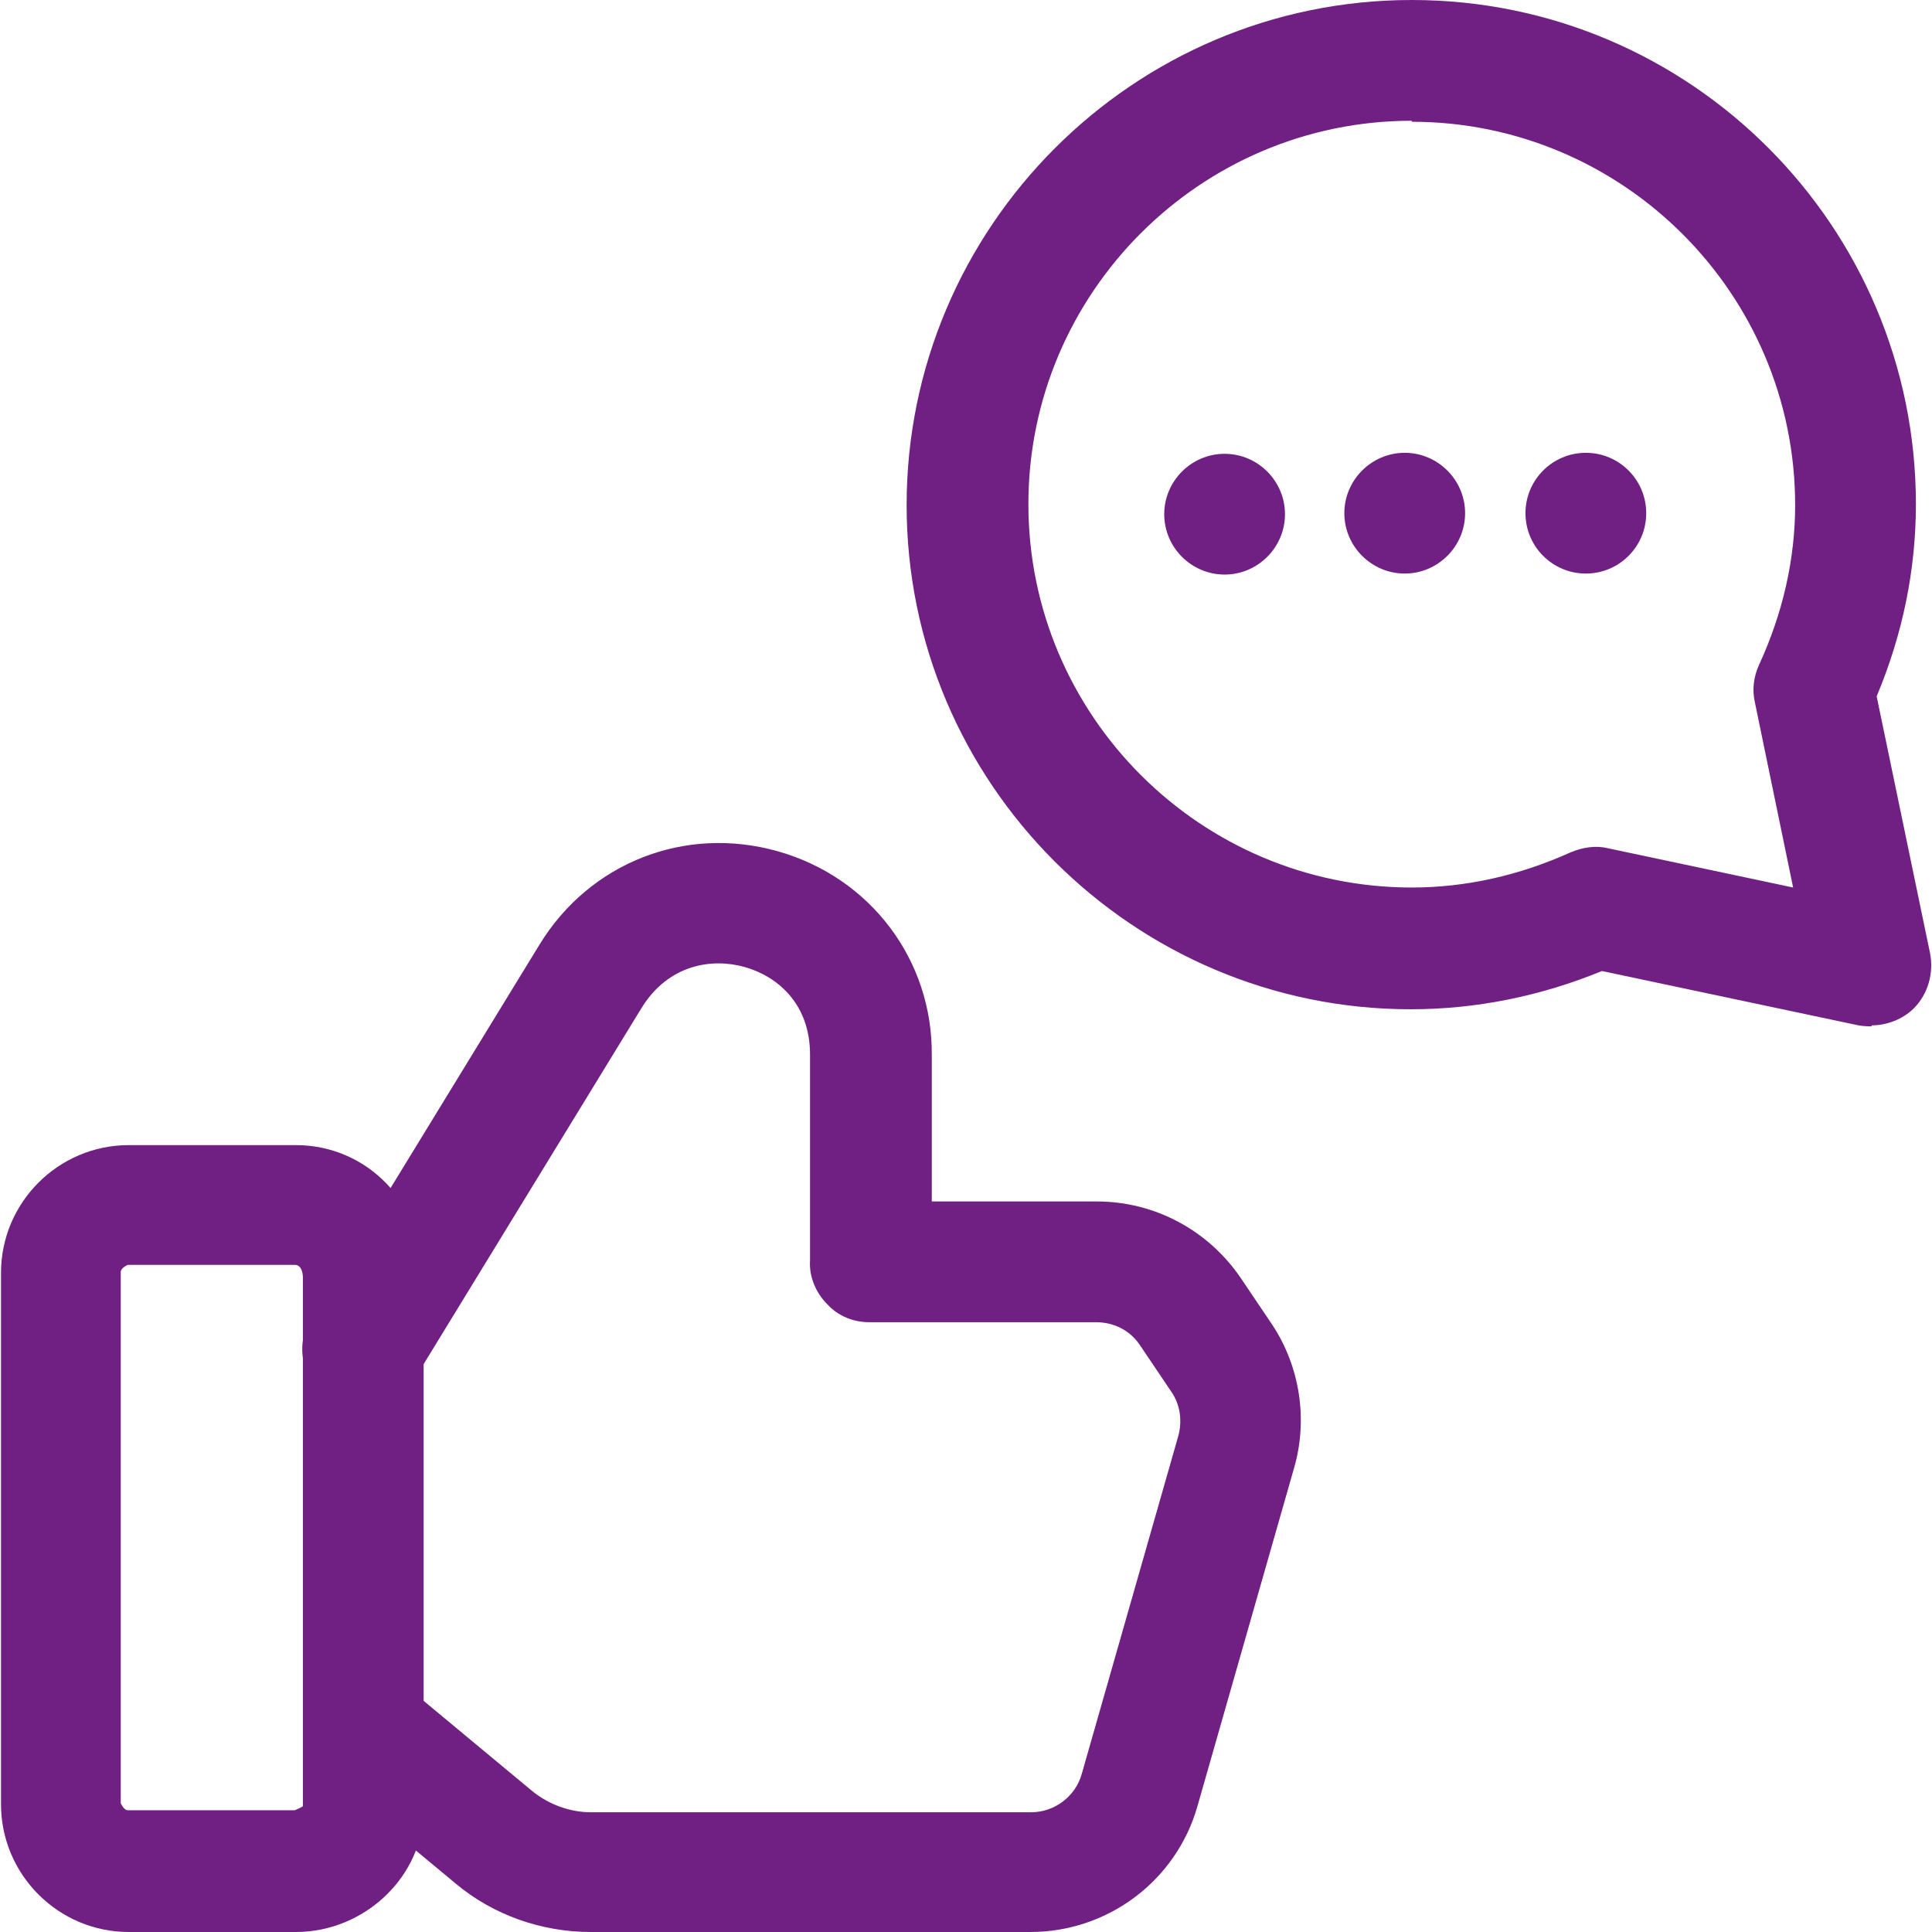 <?xml version="1.0" encoding="UTF-8"?><svg xmlns="http://www.w3.org/2000/svg" id="Layer_2663bb4dd2777b" viewBox="0 0 19.2 19.2" aria-hidden="true" width="19px" height="19px"><defs><linearGradient class="cerosgradient" data-cerosgradient="true" id="CerosGradient_ida6b153738" gradientUnits="userSpaceOnUse" x1="50%" y1="100%" x2="50%" y2="0%"><stop offset="0%" stop-color="#d1d1d1"/><stop offset="100%" stop-color="#d1d1d1"/></linearGradient><linearGradient/><style>.cls-1-663bb4dd2777b{fill:#702082;stroke-width:0px;}</style></defs><g id="Icons_Outlines_Titles663bb4dd2777b"><path class="cls-1-663bb4dd2777b" d="M2.94,19.2h-1.66c-.7,0-1.27-.57-1.27-1.27v-5.28c0-.7.57-1.27,1.27-1.27h1.66c.71,0,1.27.58,1.27,1.32v5.28c0,.66-.58,1.22-1.27,1.22ZM1.27,12.57s-.07.03-.07.07v5.28s.03.07.07.07h1.66s.07-.03.08-.04v-5.26s0-.12-.08-.12h-1.66Z"/><path class="cls-1-663bb4dd2777b" d="M10.25,19.2h-4.38c-.49,0-.97-.17-1.34-.48l-1.3-1.08c-.25-.21-.29-.59-.08-.84.21-.26.59-.29.84-.08l1.3,1.08c.16.13.37.21.58.21h4.38c.23,0,.44-.16.5-.38l.96-3.36c.04-.15.02-.31-.07-.44l-.31-.46c-.1-.15-.26-.23-.44-.23h-2.25c-.16,0-.31-.06-.42-.18-.11-.11-.18-.27-.17-.43v-2.05c0-.51-.33-.78-.65-.87-.32-.09-.75-.03-1.02.4l-2.27,3.71c-.17.28-.54.37-.82.2-.28-.17-.37-.54-.2-.82l2.27-3.71c.5-.82,1.45-1.19,2.37-.93.92.26,1.54,1.08,1.53,2.03v1.45s1.64,0,1.64,0c.58,0,1.11.29,1.43.76l.31.46c.28.42.36.95.22,1.43l-.96,3.36c-.21.74-.89,1.25-1.66,1.25Z"/><g id="Shape_3077663bb4dd2777b"><path class="cls-1-663bb4dd2777b" d="M13.96,5.7c-.33,0-.6-.27-.6-.6s.27-.6.6-.6.6.27.6.6-.27.6-.6.6Z"/></g><g id="Shape_3077-2663bb4dd2777b"><path class="cls-1-663bb4dd2777b" d="M12.17,5.71c-.33,0-.6-.27-.6-.6s.27-.6.6-.6.6.27.6.6-.27.6-.6.6Z"/></g><g id="Shape_3077-3663bb4dd2777b"><circle class="cls-1-663bb4dd2777b" cx="15.76" cy="5.1" r=".6"/></g><path class="cls-1-663bb4dd2777b" d="M18.6,10.2s-.08,0-.13-.01l-2.55-.54c-.61.25-1.25.38-1.9.38-2.76,0-5.01-2.25-5.01-5.01S11.26,0,14.03,0s5.01,2.25,5.01,5.01c0,.65-.13,1.29-.39,1.91l.53,2.55c.04.2-.02.41-.16.55-.11.11-.27.17-.42.17ZM14.03,1.2c-2.1,0-3.81,1.71-3.81,3.81s1.71,3.81,3.81,3.81c.54,0,1.07-.12,1.58-.35.12-.05.25-.07.37-.04l1.84.39-.38-1.84c-.03-.13-.01-.26.04-.37.24-.52.36-1.06.36-1.59,0-2.1-1.71-3.81-3.81-3.81Z"/></g></svg>